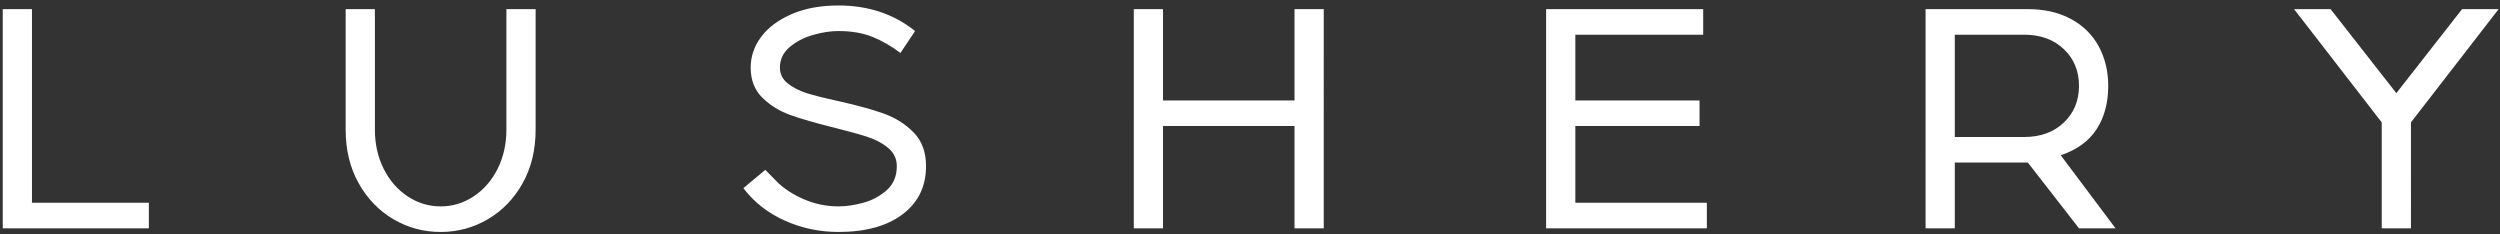 <svg xmlns="http://www.w3.org/2000/svg" viewBox="0 0 438 41"><rect x="0" y="0" width="438" height="41" fill="#333333" stroke="none"/><path d="M26.08 40v-4.48H5.6V1.6H.48V40h25.6zm51.12.64c2.987 0 5.749-.747 8.288-2.24 2.539-1.493 4.565-3.595 6.08-6.304 1.515-2.709 2.272-5.835 2.272-9.376V1.6h-5.12v21.12c0 2.517-.512 4.8-1.536 6.848s-2.421 3.659-4.192 4.832-3.701 1.76-5.792 1.76-4.021-.587-5.792-1.76c-1.771-1.173-3.168-2.784-4.192-4.832s-1.536-4.331-1.536-6.848V1.6h-5.12v21.12c0 3.541.757 6.667 2.272 9.376 1.515 2.709 3.541 4.811 6.08 6.304 2.539 1.493 5.301 2.24 8.288 2.24zm69.68 0c4.779 0 8.533-1.035 11.264-3.104 2.731-2.069 4.096-4.875 4.096-8.416 0-2.475-.725-4.448-2.176-5.92-1.451-1.472-3.189-2.571-5.216-3.296s-4.661-1.451-7.904-2.176c-2.389-.512-4.256-.981-5.6-1.408-1.344-.427-2.464-1.003-3.36-1.728-.896-.725-1.344-1.643-1.344-2.752 0-1.408.555-2.592 1.664-3.552s2.464-1.675 4.064-2.144c1.6-.469 3.104-.704 4.512-.704 2.304 0 4.299.341 5.984 1.024s3.317 1.621 4.896 2.816l2.56-3.84c-3.712-2.987-8.192-4.48-13.44-4.48-3.115 0-5.835.501-8.16 1.504-2.325 1.003-4.107 2.325-5.344 3.968-1.237 1.643-1.856 3.445-1.856 5.408 0 2.176.683 3.936 2.048 5.28 1.365 1.344 3.008 2.357 4.928 3.04 1.92.683 4.437 1.408 7.552 2.176 2.56.64 4.555 1.195 5.984 1.664 1.429.469 2.635 1.12 3.616 1.952.981.832 1.472 1.888 1.472 3.168 0 1.749-.587 3.147-1.76 4.192-1.173 1.045-2.539 1.781-4.096 2.208-1.557.427-3.019.64-4.384.64-2.133 0-4.171-.427-6.112-1.28-1.941-.853-3.509-1.888-4.704-3.104-1.062-1.081-1.702-1.732-1.922-1.953L134.08 29.76l-3.84 3.2c1.877 2.475 4.299 4.373 7.264 5.696s6.091 1.984 9.376 1.984zm56.88-.64V22.08h23.04V40h5.12V1.6h-5.12v16h-23.04v-16h-5.12V40h5.12zm95.28 0v-4.48H276V22.08h21.76V17.6H276V6.08h22.4V1.6h-27.52V40h28.16zm43.44 0V28.48h12.8L364.24 40h6.4l-9.6-12.8c2.816-.939 4.907-2.453 6.272-4.544 1.365-2.091 2.048-4.629 2.048-7.616 0-2.56-.555-4.864-1.664-6.912s-2.731-3.648-4.864-4.8c-2.133-1.152-4.651-1.728-7.552-1.728h-17.92V40h5.12zm12.16-16h-12.16V6.08h12.16c2.859 0 5.173.843 6.944 2.528 1.771 1.685 2.656 3.829 2.656 6.432 0 2.603-.885 4.747-2.656 6.432S357.499 24 354.64 24zm67.76 16V21.44L437.76 1.6h-6.4l-11.52 14.72L408.32 1.6h-6.4l15.36 19.84V40h5.12z" fill="#FFF" fill-rule="nonzero"/></svg>